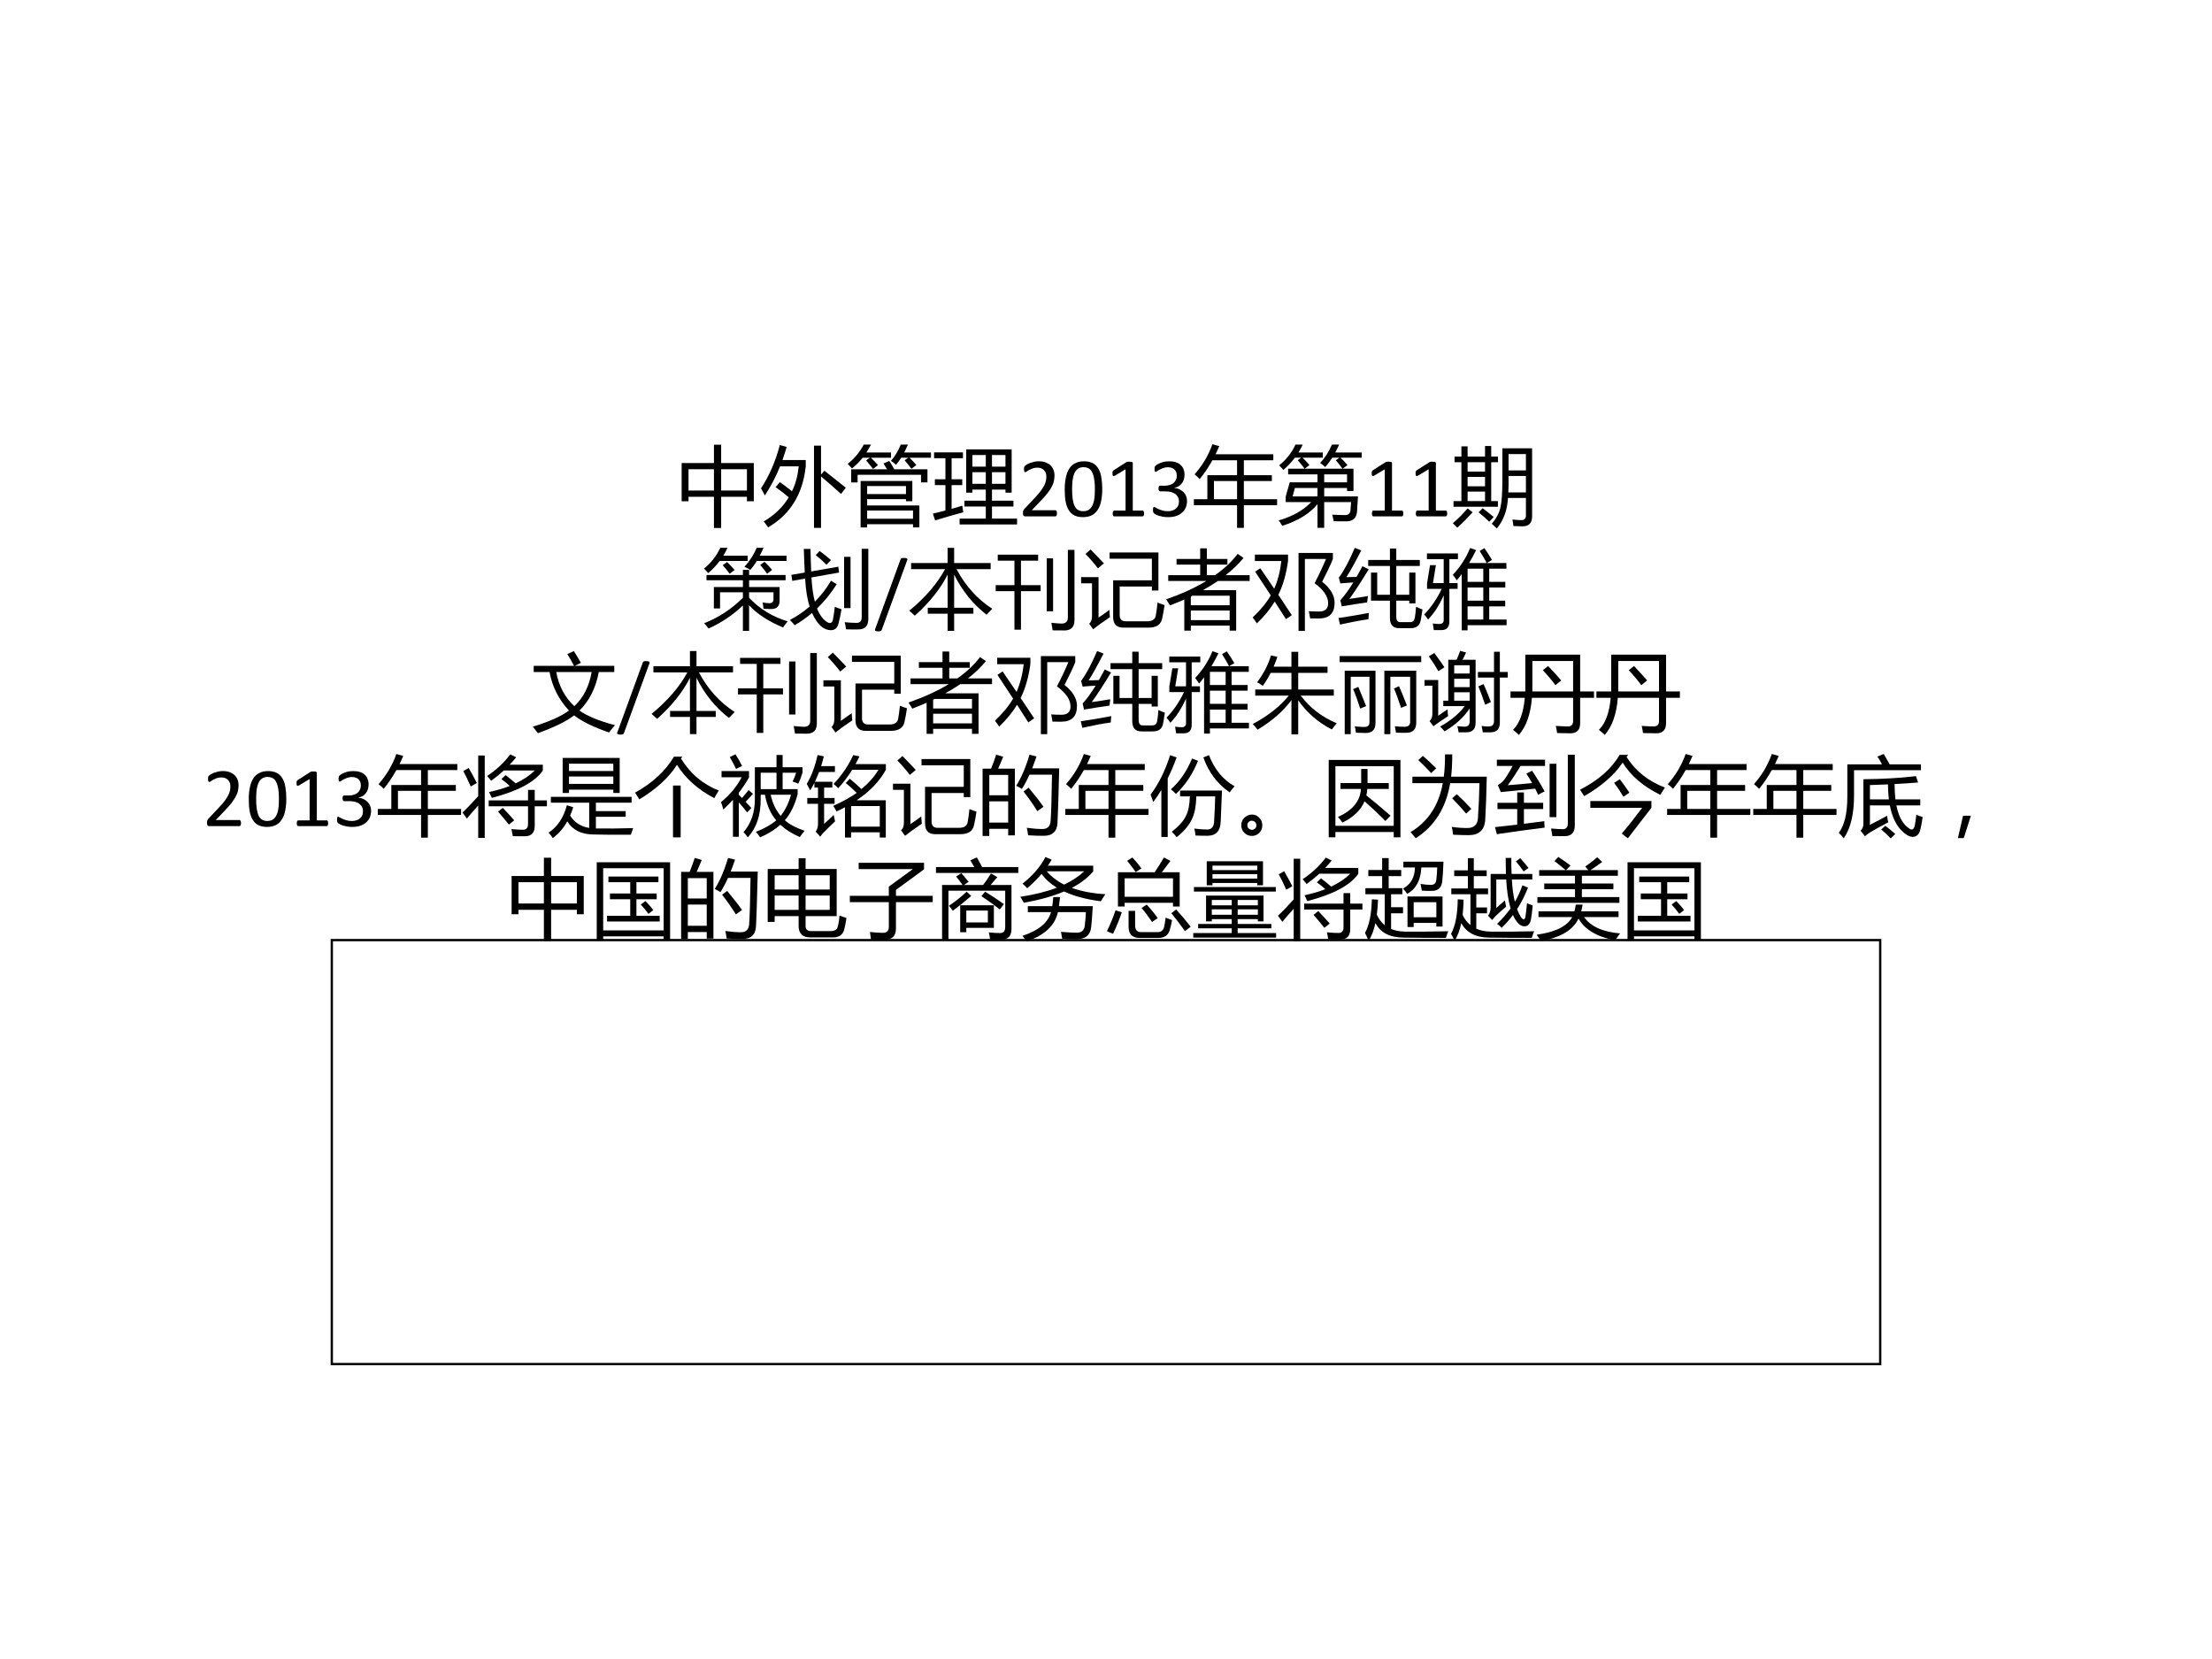<?xml version="1.0" encoding="UTF-8" standalone="no"?>
<!DOCTYPE svg PUBLIC "-//W3C//DTD SVG 1.1//EN" "http://www.w3.org/Graphics/SVG/1.1/DTD/svg11.dtd">
<svg xmlns="http://www.w3.org/2000/svg" xmlns:xlink="http://www.w3.org/1999/xlink" version="1.1" width="720pt" height="540pt" viewBox="0 0 720 540">
<rect x="0" y="0" width="720" height="540" fill="#808080" stroke="none"/>
<g enable-background="new">
<g>
<g id="Layer-1" data-name="Artifact">
<clipPath id="cp0">
<path transform="matrix(1,0,0,-1,0,540)" d="M 0 0 L 720 0 L 720 540 L 0 540 Z " fill-rule="evenodd"/>
</clipPath>
<g clip-path="url(#cp0)">
<path transform="matrix(1,0,0,-1,0,540)" d="M 0 0 L 720 0 L 720 540 L 0 540 Z " fill="#ffffff" fill-rule="evenodd"/>
</g>
</g>
<g id="Layer-1" data-name="Span">
<clipPath id="cp1">
<path transform="matrix(1,0,0,-1,0,540)" d="M 0 0 L 720 0 L 720 540 L 0 540 Z " fill-rule="evenodd"/>
</clipPath>
<g clip-path="url(#cp1)">
<symbol id="font_2_418">
<path d="M 0 .756 L .376 .756 L .376 .969 L .46 .969 L .46 .756 L .84 .756 L .84 .311 L .76 .311 L .76 .363 L .46 .363 L .46 0 L .376 0 L .376 .363 L .08 .363 L .08 .311 L 0 .311 L 0 .756 M .76 .684 L .46 .684 L .46 .436 L .76 .436 L .76 .684 M .08 .436 L .376 .436 L .376 .684 L .08 .684 L .08 .436 Z "/>
</symbol>
<symbol id="font_2_5d9">
<path d="M 0 .46 C .097 .608 .17 .776 .219 .965 L .299 .942 C .283 .89 .267 .839 .25 .79 L .521 .79 L .521 .718 C .487 .394 .341 .157 .083 .006 C .069 .027 .052 .05 .032 .075 C .159 .15 .256 .244 .323 .356 C .278 .395 .227 .434 .17 .474 L .22 .533 C .275 .493 .322 .457 .361 .427 C .402 .511 .428 .607 .439 .716 L .222 .716 C .176 .601 .117 .488 .045 .377 C .032 .404 .017 .431 0 .46 M .617 .957 L .699 .957 L .699 .621 L .738 .665 C .831 .593 .914 .527 .987 .467 L .932 .395 C .863 .458 .785 .526 .699 .599 L .699 0 L .617 0 L .617 .957 Z "/>
</symbol>
<symbol id="font_2_992">
<path d="M .15 .541 L .752 .541 L .752 .306 L .678 .306 L .678 .33 L .226 .33 L .226 .256 L .834 .256 L .834 .001 L .76 .001 L .76 .038 L .226 .038 L .226 0 L .15 0 L .15 .541 M .04 .677 L .458 .677 C .446 .697 .432 .72 .416 .745 L .483 .774 C .505 .743 .524 .711 .542 .677 L .928 .677 L .928 .525 L .853 .525 L .853 .613 L .115 .613 L .115 .524 L .04 .524 L .04 .677 M .76 .197 L .226 .197 L .226 .102 L .76 .102 L .76 .197 M .295 .682 C .27 .714 .243 .747 .214 .781 L .258 .812 L .174 .812 C .136 .765 .095 .723 .049 .687 C .036 .702 .02 .72 0 .741 C .076 .8 .138 .875 .187 .965 L .271 .965 C .254 .933 .236 .902 .217 .873 L .504 .873 L .504 .812 L .27 .812 C .299 .784 .326 .755 .353 .726 L .295 .682 M .678 .482 L .226 .482 L .226 .389 L .678 .389 L .678 .482 M .741 .683 C .72 .713 .693 .746 .662 .782 L .705 .812 L .622 .812 C .603 .782 .583 .754 .562 .729 C .548 .743 .528 .759 .503 .776 C .549 .827 .587 .89 .617 .965 L .701 .965 C .687 .933 .672 .902 .657 .873 L .969 .873 L .969 .812 L .719 .812 C .748 .784 .775 .755 .799 .727 L .741 .683 Z "/>
</symbol>
<symbol id="font_2_8f2">
<path d="M .311 .068 L .616 .068 L .616 .209 L .367 .209 L .367 .277 L .616 .277 L .616 .406 L .46 .406 L .46 .37 L .388 .37 L .388 .874 L .917 .874 L .917 .37 L .845 .37 L .845 .406 L .688 .406 L .688 .277 L .938 .277 L .938 .209 L .688 .209 L .688 .068 L .98 .068 L .98 0 L .311 0 L .311 .068 M 0 .126 C .05 .138 .099 .15 .146 .162 L .146 .458 L .023 .458 L .023 .526 L .146 .526 L .146 .771 L .014 .771 L .014 .839 L .35 .839 L .35 .771 L .218 .771 L .218 .526 L .342 .526 L .342 .458 L .218 .458 L .218 .182 C .261 .194 .302 .206 .343 .218 C .346 .188 .35 .163 .354 .142 C .242 .112 .133 .08 .026 .047 L 0 .126 M .688 .473 L .845 .473 L .845 .608 L .688 .608 L .688 .473 M .46 .473 L .616 .473 L .616 .608 L .46 .608 L .46 .473 M .845 .808 L .688 .808 L .688 .673 L .845 .673 L .845 .808 M .46 .673 L .616 .673 L .616 .808 L .46 .808 L .46 .673 Z "/>
</symbol>
<use xlink:href="#font_2_418" transform="matrix(27.96,0,0,-27.96,221.874,171.852)"/>
<use xlink:href="#font_2_5d9" transform="matrix(27.96,0,0,-27.96,247.704,171.824)"/>
<use xlink:href="#font_2_992" transform="matrix(27.96,0,0,-27.96,275.937,171.688)"/>
<use xlink:href="#font_2_8f2" transform="matrix(27.96,0,0,-27.96,303.651,170.705)"/>
</g>
</g>
<g id="Layer-1" data-name="Span">
<clipPath id="cp3">
<path transform="matrix(1,0,0,-1,0,540)" d="M 0 0 L 720 0 L 720 540 L 0 540 Z " fill-rule="evenodd"/>
</clipPath>
<g clip-path="url(#cp3)">
<symbol id="font_4_3ee">
<path d="M .396 .036 C .396 .03 .395 .025 .394 .021 C .393 .016 .392 .012 .391 .009 C .389 .006 .387 .004 .385 .002 C .382 .001 .38 0 .377 0 L .028 0 C .023 0 .019 0 .016 .001 C .012 .003 .009 .005 .007 .007 C .005 .01 .003 .014 .001 .019 C 0 .023 0 .029 0 .037 C 0 .043 0 .049 0 .054 C .001 .059 .002 .063 .004 .066 C .006 .07 .007 .074 .01 .078 C .012 .082 .016 .086 .02 .09 L .142 .22 C .17 .25 .193 .277 .21 .3 C .227 .324 .24 .346 .25 .365 C .259 .385 .265 .403 .268 .418 C .271 .434 .272 .449 .272 .463 C .272 .477 .27 .491 .266 .503 C .261 .516 .254 .527 .246 .536 C .237 .546 .226 .553 .213 .559 C .2 .564 .185 .567 .168 .567 C .149 .567 .131 .564 .115 .559 C .099 .553 .085 .547 .073 .541 C .062 .534 .052 .528 .043 .522 C .036 .517 .03 .514 .026 .514 C .024 .514 .021 .515 .02 .516 C .018 .517 .016 .52 .015 .522 C .014 .525 .013 .529 .013 .534 C .012 .539 .012 .545 .012 .552 C .012 .557 .012 .561 .012 .564 C .013 .568 .013 .571 .014 .574 C .015 .576 .016 .579 .017 .581 C .018 .583 .021 .586 .025 .589 C .029 .593 .035 .598 .045 .604 C .055 .609 .067 .615 .081 .621 C .096 .626 .112 .631 .129 .635 C .146 .639 .165 .641 .184 .641 C .215 .641 .241 .637 .264 .628 C .287 .619 .306 .608 .321 .593 C .337 .578 .348 .56 .355 .541 C .363 .521 .367 .5 .367 .477 C .367 .457 .365 .437 .361 .417 C .358 .397 .35 .375 .338 .352 C .327 .328 .31 .303 .289 .274 C .267 .246 .238 .213 .202 .176 L .102 .071 L .376 .071 C .379 .071 .382 .07 .384 .069 C .386 .068 .389 .065 .39 .062 C .392 .06 .393 .056 .394 .051 C .395 .047 .396 .042 .396 .036 Z "/>
</symbol>
<symbol id="font_4_3ec">
<path d="M .437 .327 C .437 .278 .433 .234 .425 .194 C .418 .154 .405 .119 .387 .09 C .37 .062 .347 .039 .318 .023 C .289 .008 .254 0 .212 0 C .172 0 .139 .007 .111 .021 C .084 .035 .062 .056 .046 .083 C .029 .111 .017 .145 .01 .185 C .003 .225 0 .272 0 .324 C 0 .372 .004 .416 .012 .456 C .02 .496 .032 .531 .05 .56 C .067 .589 .09 .611 .119 .626 C .148 .642 .183 .65 .225 .65 C .265 .65 .298 .643 .325 .629 C .353 .615 .375 .594 .391 .566 C .408 .539 .419 .505 .426 .465 C .433 .425 .437 .379 .437 .327 M .351 .321 C .351 .352 .35 .381 .348 .406 C .345 .431 .342 .453 .337 .472 C .333 .491 .327 .508 .32 .521 C .313 .535 .305 .547 .295 .556 C .286 .565 .274 .571 .262 .575 C .249 .579 .235 .582 .22 .582 C .192 .582 .17 .575 .152 .562 C .135 .549 .121 .531 .111 .508 C .102 .486 .095 .459 .091 .428 C .088 .398 .086 .365 .086 .33 C .086 .282 .088 .242 .093 .209 C .098 .176 .106 .149 .116 .128 C .127 .108 .14 .092 .157 .083 C .173 .074 .193 .069 .217 .069 C .235 .069 .251 .072 .265 .078 C .279 .083 .291 .092 .3 .103 C .31 .114 .319 .127 .325 .142 C .332 .157 .337 .174 .341 .193 C .345 .211 .347 .231 .349 .253 C .35 .275 .351 .297 .351 .321 Z "/>
</symbol>
<symbol id="font_4_3ed">
<path d="M .368 .033 C .368 .027 .367 .022 .366 .018 C .365 .013 .364 .01 .362 .007 C .361 .005 .359 .003 .356 .001 C .354 0 .352 0 .35 0 L .02 0 C .018 0 .016 0 .014 .001 C .012 .003 .01 .005 .008 .007 C .006 .01 .005 .013 .004 .018 C .003 .022 .002 .027 .002 .033 C .002 .039 .003 .044 .004 .048 C .005 .053 .006 .056 .007 .059 C .009 .062 .011 .064 .013 .065 C .015 .067 .017 .067 .02 .067 L .152 .067 L .152 .548 L .03 .475 C .024 .472 .019 .47 .015 .469 C .011 .469 .008 .469 .006 .471 C .004 .473 .002 .477 .001 .482 C 0 .487 0 .493 0 .5 C 0 .506 0 .511 0 .515 C .001 .519 .002 .522 .003 .524 C .004 .527 .005 .529 .007 .531 C .009 .533 .011 .535 .014 .537 L .16 .63 C .161 .631 .163 .632 .165 .633 C .167 .633 .169 .634 .172 .635 C .175 .635 .178 .636 .182 .636 C .186 .636 .191 .636 .197 .636 C .205 .636 .211 .636 .216 .635 C .222 .635 .226 .634 .229 .632 C .231 .631 .233 .63 .234 .628 C .235 .626 .236 .625 .236 .623 L .236 .067 L .35 .067 C .353 .067 .355 .067 .357 .065 C .36 .064 .361 .062 .363 .059 C .364 .056 .366 .053 .366 .048 C .367 .044 .368 .039 .368 .033 Z "/>
</symbol>
<symbol id="font_4_3ef">
<path d="M .396 .19 C .396 .161 .391 .135 .381 .111 C .371 .088 .356 .068 .337 .052 C .319 .035 .295 .022 .268 .013 C .24 .004 .209 0 .174 0 C .153 0 .133 .002 .114 .005 C .096 .009 .08 .013 .065 .017 C .051 .022 .039 .027 .03 .032 C .02 .037 .014 .041 .012 .043 C .009 .045 .008 .048 .006 .05 C .005 .052 .004 .055 .003 .058 C .002 .061 .001 .065 0 .07 C 0 .075 0 .081 0 .087 C 0 .099 .001 .107 .003 .112 C .006 .116 .009 .119 .013 .119 C .016 .119 .022 .116 .03 .111 C .039 .106 .05 .1 .063 .094 C .077 .088 .093 .082 .111 .077 C .129 .072 .149 .069 .171 .069 C .193 .069 .212 .072 .228 .078 C .244 .083 .258 .091 .269 .101 C .28 .111 .288 .123 .294 .137 C .299 .151 .302 .166 .302 .182 C .302 .2 .299 .216 .292 .23 C .285 .245 .274 .257 .261 .268 C .247 .278 .231 .286 .211 .292 C .191 .297 .169 .3 .144 .3 L .084 .3 C .081 .3 .079 .3 .076 .301 C .074 .303 .072 .305 .07 .307 C .068 .31 .067 .313 .065 .317 C .064 .322 .064 .327 .064 .334 C .064 .34 .064 .345 .065 .349 C .066 .353 .068 .357 .069 .359 C .071 .361 .073 .363 .076 .364 C .078 .366 .081 .366 .083 .366 L .139 .366 C .16 .366 .179 .369 .196 .375 C .214 .38 .228 .388 .24 .398 C .252 .409 .261 .421 .267 .436 C .274 .45 .277 .466 .277 .484 C .277 .497 .275 .51 .271 .521 C .266 .534 .26 .544 .251 .553 C .243 .562 .232 .568 .219 .573 C .206 .578 .191 .581 .173 .581 C .154 .581 .137 .578 .121 .572 C .105 .567 .091 .561 .079 .554 C .067 .548 .056 .542 .048 .536 C .04 .53 .035 .527 .031 .527 C .029 .527 .027 .528 .025 .528 C .023 .529 .022 .531 .021 .533 C .02 .536 .019 .539 .018 .543 C .018 .548 .018 .554 .018 .561 C .018 .566 .018 .57 .018 .574 C .018 .578 .019 .581 .02 .583 C .021 .586 .022 .589 .023 .591 C .025 .594 .027 .596 .03 .599 C .033 .602 .039 .607 .049 .613 C .058 .619 .07 .624 .083 .63 C .097 .636 .113 .641 .131 .645 C .15 .648 .169 .65 .19 .65 C .219 .65 .245 .647 .267 .639 C .289 .632 .308 .621 .322 .607 C .337 .594 .348 .577 .355 .558 C .363 .539 .367 .518 .367 .495 C .367 .475 .364 .457 .359 .439 C .354 .423 .346 .407 .336 .394 C .326 .381 .313 .37 .299 .36 C .284 .351 .267 .345 .248 .341 L .248 .34 C .27 .338 .29 .333 .308 .324 C .326 .315 .341 .305 .354 .292 C .368 .278 .378 .263 .385 .246 C .392 .228 .396 .21 .396 .19 Z "/>
</symbol>
<use xlink:href="#font_4_3ee" transform="matrix(27.96,0,0,-27.96,332.976,168.07)"/>
<use xlink:href="#font_4_3ec" transform="matrix(27.96,0,0,-27.96,346.563,168.329)"/>
<use xlink:href="#font_4_3ed" transform="matrix(27.96,0,0,-27.96,362.116,168.07)"/>
<use xlink:href="#font_4_3ef" transform="matrix(27.96,0,0,-27.96,375.306,168.329)"/>
</g>
</g>
<g id="Layer-1" data-name="Span">
<clipPath id="cp5">
<path transform="matrix(1,0,0,-1,0,540)" d="M 0 0 L 720 0 L 720 540 L 0 540 Z " fill-rule="evenodd"/>
</clipPath>
<g clip-path="url(#cp5)">
<symbol id="font_2_676">
<path d="M 0 .334 L .157 .334 L .157 .613 L .503 .613 L .503 .787 L .216 .787 C .172 .708 .123 .635 .068 .568 C .051 .587 .031 .605 .008 .623 C .1 .727 .17 .844 .216 .974 L .296 .951 C .282 .919 .268 .888 .253 .857 L .925 .857 L .925 .787 L .582 .787 L .582 .613 L .908 .613 L .908 .545 L .582 .545 L .582 .334 L .969 .334 L .969 .264 L .582 .264 L .582 0 L .503 0 L .503 .264 L 0 .264 L 0 .334 M .234 .334 L .503 .334 L .503 .545 L .234 .545 L .234 .334 Z "/>
</symbol>
<symbol id="font_2_986">
<path d="M .619 .969 L .703 .969 C .689 .937 .674 .906 .658 .877 L .966 .877 L .966 .816 L .72 .816 C .748 .789 .775 .76 .8 .73 L .744 .688 L .87 .688 L .87 .428 L .795 .428 L .795 .463 L .529 .463 L .529 .365 L .922 .365 C .919 .307 .916 .251 .912 .198 C .908 .116 .866 .075 .787 .075 C .747 .075 .698 .076 .64 .076 C .635 .1 .63 .126 .623 .153 C .687 .15 .737 .148 .772 .148 C .811 .148 .832 .168 .835 .206 C .838 .237 .84 .268 .842 .299 L .529 .299 L .529 0 L .451 0 L .451 .275 C .36 .165 .224 .081 .041 .023 C .029 .042 .016 .063 0 .086 C .159 .132 .285 .203 .378 .299 L .081 .299 L .081 .365 L .128 .529 L .451 .529 L .451 .622 L .109 .622 L .109 .688 L .301 .688 C .274 .724 .247 .757 .221 .787 L .26 .816 L .188 .816 C .149 .765 .104 .717 .054 .674 C .041 .689 .024 .707 .005 .727 C .088 .794 .151 .874 .195 .969 L .279 .969 C .264 .937 .248 .906 .229 .877 L .513 .877 L .513 .816 L .278 .816 C .304 .79 .331 .762 .357 .731 L .303 .688 L .742 .688 C .716 .724 .69 .757 .664 .786 L .706 .816 L .623 .816 C .597 .776 .57 .74 .541 .707 C .527 .721 .507 .737 .481 .755 C .536 .811 .582 .882 .619 .969 M .161 .365 L .451 .365 L .451 .463 L .188 .463 L .161 .365 M .795 .622 L .529 .622 L .529 .529 L .795 .529 L .795 .622 Z "/>
</symbol>
<use xlink:href="#font_2_676" transform="matrix(27.96,0,0,-27.96,388.599,171.824)"/>
<use xlink:href="#font_2_986" transform="matrix(27.96,0,0,-27.96,416.231,171.797)"/>
</g>
</g>
<g id="Layer-1" data-name="Span">
<clipPath id="cp6">
<path transform="matrix(1,0,0,-1,0,540)" d="M 0 0 L 720 0 L 720 540 L 0 540 Z " fill-rule="evenodd"/>
</clipPath>
<g clip-path="url(#cp6)">
<use xlink:href="#font_4_3ed" transform="matrix(27.96,0,0,-27.96,446.495,168.07)"/>
<use xlink:href="#font_4_3ed" transform="matrix(27.96,0,0,-27.96,460.775,168.07)"/>
</g>
</g>
<g id="Layer-1" data-name="Span">
<clipPath id="cp7">
<path transform="matrix(1,0,0,-1,0,540)" d="M 0 0 L 720 0 L 720 540 L 0 540 Z " fill-rule="evenodd"/>
</clipPath>
<g clip-path="url(#cp7)">
<symbol id="font_2_7ca">
<path d="M .577 .933 L .923 .933 L .923 .141 C .923 .064 .886 .025 .813 .025 C .777 .025 .741 .026 .706 .028 C .703 .05 .7 .075 .694 .104 C .742 .099 .776 .097 .797 .097 C .833 .097 .851 .115 .851 .15 L .851 .355 L .642 .355 C .634 .213 .591 .094 .512 0 C .494 .018 .475 .036 .453 .055 C .506 .115 .539 .178 .554 .243 C .569 .306 .577 .414 .577 .569 L .577 .933 M .008 .319 L .1 .319 L .1 .771 L .02 .771 L .02 .837 L .1 .837 L .1 .956 L .172 .956 L .172 .837 L .375 .837 L .375 .96 L .447 .96 L .447 .837 L .526 .837 L .526 .771 L .447 .771 L .447 .319 L .525 .319 L .525 .253 L .008 .253 L .008 .319 M .646 .42 L .851 .42 L .851 .611 L .649 .611 C .65 .527 .649 .464 .646 .42 M .851 .866 L .649 .866 L .649 .676 L .851 .676 L .851 .866 M .172 .319 L .375 .319 L .375 .429 L .172 .429 L .172 .319 M .172 .491 L .375 .491 L .375 .6 L .172 .6 L .172 .491 M .172 .662 L .375 .662 L .375 .771 L .172 .771 L .172 .662 M .172 .234 L .231 .188 C .166 .117 .106 .057 .052 .009 C .038 .024 .021 .042 0 .061 C .062 .113 .119 .171 .172 .234 M .3 .188 L .347 .236 C .392 .202 .435 .168 .476 .134 L .424 .078 C .387 .115 .346 .151 .3 .188 Z "/>
</symbol>
<use xlink:href="#font_2_7ca" transform="matrix(27.96,0,0,-27.96,472.888,172.016)"/>
</g>
</g>
<g id="Layer-1" data-name="Span">
<clipPath id="cp8">
<path transform="matrix(1,0,0,-1,0,540)" d="M 0 0 L 720 0 L 720 540 L 0 540 Z " fill-rule="evenodd"/>
</clipPath>
<g clip-path="url(#cp8)">
<symbol id="font_2_98c">
<path d="M .974 .111 C .951 .083 .934 .059 .921 .039 C .745 .113 .614 .2 .525 .298 L .525 0 L .453 0 L .453 .296 C .34 .187 .207 .097 .053 .027 C .036 .05 .019 .071 .002 .089 C .171 .155 .321 .254 .453 .385 L .453 .449 L .187 .449 L .187 .261 L .115 .261 L .115 .51 L .453 .51 L .453 .589 L .029 .589 L .029 .65 L .453 .65 L .453 .71 L .525 .71 L .525 .65 L .95 .65 L .95 .589 L .525 .589 L .525 .51 L .88 .51 L .88 .351 C .88 .286 .847 .254 .78 .254 C .754 .254 .725 .255 .693 .257 C .691 .282 .687 .307 .682 .33 C .715 .325 .742 .322 .762 .322 C .793 .322 .809 .338 .809 .368 L .809 .449 L .525 .449 L .525 .385 C .648 .255 .798 .163 .974 .111 M .19 .967 L .274 .967 C .259 .935 .243 .904 .225 .875 L .508 .875 L .508 .814 L .183 .814 C .144 .763 .1 .715 .049 .672 C .036 .688 .02 .705 0 .725 C .081 .79 .145 .871 .19 .967 M .614 .967 L .693 .967 C .679 .934 .664 .903 .649 .875 L .961 .875 L .961 .814 L .615 .814 C .591 .774 .565 .739 .539 .709 C .525 .719 .502 .732 .471 .746 C .531 .811 .578 .884 .614 .967 M .735 .665 C .721 .687 .694 .721 .654 .768 L .705 .804 C .74 .771 .769 .74 .793 .709 L .735 .665 M .299 .665 C .274 .698 .247 .731 .218 .765 L .269 .801 C .3 .771 .329 .74 .356 .709 L .299 .665 Z "/>
</symbol>
<symbol id="font_2_4e6">
<path d="M 0 .119 C .084 .163 .161 .215 .23 .276 C .204 .351 .186 .459 .177 .601 L .028 .574 L .017 .644 L .173 .671 C .169 .753 .165 .845 .162 .946 L .24 .946 C .242 .85 .244 .762 .248 .684 L .564 .739 L .573 .671 L .251 .614 C .258 .493 .272 .399 .291 .332 C .362 .403 .425 .485 .479 .576 L .545 .535 C .477 .428 .401 .334 .316 .253 C .347 .176 .386 .123 .434 .094 C .469 .073 .491 .082 .501 .122 C .509 .167 .517 .217 .523 .272 C .555 .259 .58 .25 .601 .244 C .588 .171 .577 .115 .566 .078 C .553 .026 .524 0 .478 0 C .441 0 .406 .013 .372 .038 C .326 .076 .289 .131 .258 .201 C .195 .147 .128 .099 .056 .058 C .042 .075 .023 .095 0 .119 M .836 .947 L .913 .947 L .913 .132 C .913 .05 .875 .009 .8 .009 C .765 .008 .716 .008 .653 .01 C .65 .04 .645 .067 .638 .093 C .686 .088 .731 .086 .774 .085 C .815 .084 .836 .106 .836 .15 L .836 .947 M .706 .257 L .631 .257 L .631 .854 L .706 .854 L .706 .257 M .301 .874 L .346 .922 C .391 .889 .435 .854 .478 .817 L .426 .762 C .391 .798 .349 .835 .301 .874 Z "/>
</symbol>
<use xlink:href="#font_2_98c" transform="matrix(27.96,0,0,-27.96,229.148,205.343)"/>
<use xlink:href="#font_2_4e6" transform="matrix(27.96,0,0,-27.96,257.108,205.124)"/>
</g>
</g>
<g id="Layer-1" data-name="Span">
<clipPath id="cp9">
<path transform="matrix(1,0,0,-1,0,540)" d="M 0 0 L 720 0 L 720 540 L 0 540 Z " fill-rule="evenodd"/>
</clipPath>
<g clip-path="url(#cp9)">
<symbol id="font_4_36c">
<path d="M .081 .02 C .08 .015 .078 .012 .076 .01 C .074 .007 .071 .005 .068 .004 C .065 .003 .061 .002 .056 .001 C .051 0 .046 0 .039 0 C .031 0 .024 .001 .018 .002 C .013 .003 .009 .005 .006 .007 C .003 .009 .001 .011 .001 .015 C 0 .018 .001 .021 .003 .025 L .298 .835 C .299 .84 .301 .843 .303 .845 C .305 .848 .308 .85 .311 .851 C .314 .853 .318 .854 .323 .854 C .328 .855 .334 .855 .34 .855 C .349 .855 .355 .854 .361 .853 C .366 .852 .37 .851 .373 .849 C .376 .847 .377 .844 .378 .841 C .379 .838 .378 .834 .377 .83 L .081 .02 Z "/>
</symbol>
<use xlink:href="#font_4_36c" transform="matrix(27.96,0,0,-27.96,284.763,205.506)"/>
</g>
</g>
<g id="Layer-1" data-name="Span">
<clipPath id="cp10">
<path transform="matrix(1,0,0,-1,0,540)" d="M 0 0 L 720 0 L 720 540 L 0 540 Z " fill-rule="evenodd"/>
</clipPath>
<g clip-path="url(#cp10)">
<symbol id="font_2_7ce">
<path d="M .966 .257 C .949 .24 .927 .217 .899 .188 C .742 .31 .616 .465 .522 .655 L .522 .269 L .746 .269 L .746 .2 L .522 .2 L .522 0 L .446 0 L .446 .2 L .215 .2 L .215 .269 L .446 .269 L .446 .655 C .363 .49 .236 .33 .064 .177 C .039 .201 .018 .22 0 .235 C .185 .387 .324 .548 .416 .718 L .021 .718 L .021 .79 L .446 .79 L .446 .966 L .522 .966 L .522 .79 L .947 .79 L .947 .718 L .55 .718 C .654 .523 .792 .369 .966 .257 Z "/>
</symbol>
<symbol id="font_2_28da">
<path d="M 0 .527 L .218 .527 L .218 .812 L .024 .812 L .024 .882 L .494 .882 L .494 .812 L .294 .812 L .294 .527 L .523 .527 L .523 .457 L .294 .457 L .294 .009 L .218 .009 L .218 .457 L 0 .457 L 0 .527 M .84 .938 L .917 .938 L .917 .121 C .917 .042 .88 .002 .805 0 C .758 0 .711 0 .663 .001 C .659 .028 .654 .057 .648 .089 C .698 .084 .736 .081 .764 .08 C .814 .079 .84 .103 .84 .151 L .84 .938 M .594 .84 L .668 .84 L .668 .223 L .594 .223 L .594 .84 Z "/>
</symbol>
<symbol id="font_2_a93">
<path d="M .449 .498 L .449 .166 C .449 .117 .473 .093 .52 .093 L .769 .093 C .828 .093 .861 .115 .869 .158 C .876 .193 .883 .244 .89 .311 C .918 .299 .945 .29 .972 .282 C .963 .222 .954 .169 .943 .124 C .929 .054 .876 .019 .785 .019 L .492 .019 C .413 .019 .373 .06 .373 .144 L .373 .57 L .824 .57 L .824 .821 L .332 .821 L .332 .894 L .9 .894 L .9 .451 L .824 .451 L .824 .498 L .449 .498 M .329 .225 C .331 .191 .333 .163 .336 .141 C .251 .084 .186 .037 .14 0 L .094 .065 C .116 .082 .127 .112 .127 .153 L .127 .535 L 0 .535 L 0 .607 L .203 .607 L .203 .136 C .242 .162 .284 .192 .329 .225 M .11 .929 C .181 .856 .233 .802 .265 .767 L .196 .709 C .155 .763 .107 .819 .051 .877 L .11 .929 Z "/>
</symbol>
<symbol id="font_2_9f1">
<path d="M .024 .645 L .396 .645 L .396 .768 L .121 .768 L .121 .834 L .396 .834 L .396 .958 L .474 .958 L .474 .834 L .713 .834 L .713 .768 L .474 .768 L .474 .645 L .569 .645 C .676 .72 .764 .803 .832 .893 L .901 .846 C .842 .775 .773 .708 .692 .645 L .972 .645 L .972 .578 L .602 .578 C .548 .541 .49 .505 .428 .471 L .815 .471 L .815 0 L .739 0 L .739 .058 L .287 .058 L .287 0 L .211 0 L .211 .362 C .158 .339 .102 .315 .044 .293 C .033 .313 .018 .337 0 .364 C .18 .427 .336 .498 .468 .578 L .024 .578 L .024 .645 M .287 .122 L .739 .122 L .739 .234 L .287 .234 L .287 .122 M .287 .397 L .287 .295 L .739 .295 L .739 .406 L .305 .406 C .299 .403 .293 .4 .287 .397 Z "/>
</symbol>
<symbol id="font_2_610d">
<path d="M .954 .329 C .954 .206 .893 .145 .77 .145 C .734 .145 .7 .145 .669 .146 C .666 .17 .661 .198 .654 .23 C .691 .227 .731 .226 .774 .226 C .844 .226 .879 .258 .879 .323 C .879 .401 .826 .479 .721 .556 C .771 .651 .815 .745 .854 .838 L .608 .838 L .608 0 L .534 0 L .534 .908 L .934 .908 L .934 .838 C .91 .775 .868 .687 .809 .573 C .906 .496 .954 .415 .954 .329 M .089 .73 C .145 .648 .199 .568 .251 .492 C .293 .587 .321 .695 .334 .814 L .026 .814 L .026 .889 L .412 .889 L .412 .814 C .391 .663 .354 .532 .299 .42 C .354 .337 .407 .258 .456 .184 L .388 .137 C .344 .206 .3 .274 .257 .342 C .205 .256 .136 .171 .049 .088 C .036 .108 .02 .131 0 .157 C .09 .242 .161 .327 .211 .414 C .15 .507 .09 .599 .029 .69 L .089 .73 Z "/>
</symbol>
<symbol id="font_2_9b7">
<path d="M .346 .794 L .599 .794 L .599 .927 L .673 .927 L .673 .794 L .947 .794 L .947 .724 L .673 .724 L .673 .389 L .824 .389 L .824 .647 L .896 .647 L .896 .289 L .824 .289 L .824 .32 L .673 .32 L .673 .135 C .673 .092 .688 .07 .72 .07 L .833 .07 C .864 .07 .882 .087 .889 .121 C .895 .154 .899 .196 .903 .249 C .929 .236 .954 .226 .978 .218 C .97 .166 .964 .124 .958 .094 C .947 .031 .908 0 .84 0 L .705 0 C .634 0 .599 .04 .599 .121 L .599 .32 L .379 .32 L .379 .647 L .451 .647 L .451 .389 L .599 .389 L .599 .724 L .346 .724 L .346 .794 M .128 .341 C .215 .353 .286 .364 .343 .374 C .339 .349 .336 .324 .334 .3 C .234 .286 .136 .271 .038 .254 L .022 .326 C .066 .372 .116 .44 .173 .532 C .125 .53 .075 .526 .022 .521 L .004 .588 C .064 .668 .126 .784 .19 .935 L .265 .905 C .194 .767 .137 .663 .092 .594 C .132 .594 .172 .595 .211 .597 C .232 .634 .255 .676 .279 .721 L .352 .685 C .266 .543 .191 .429 .128 .341 M 0 .118 C .111 .134 .23 .154 .355 .178 C .352 .154 .35 .13 .349 .104 C .25 .09 .14 .069 .018 .042 L 0 .118 Z "/>
</symbol>
<symbol id="font_2_ba3">
<path d="M .333 .646 C .422 .741 .489 .846 .535 .959 L .604 .934 C .578 .881 .551 .831 .523 .784 L .727 .784 C .706 .827 .678 .873 .646 .924 L .701 .957 C .733 .911 .762 .865 .789 .82 L .729 .784 L .957 .784 L .957 .718 L .757 .718 L .757 .565 L .944 .565 L .944 .499 L .757 .499 L .757 .346 L .943 .346 L .943 .279 L .757 .279 L .757 .126 L .959 .126 L .959 .06 L .505 .06 L .505 0 L .437 0 L .437 .655 C .418 .63 .399 .605 .379 .582 C .362 .609 .347 .631 .333 .646 M 0 .185 C .081 .268 .149 .368 .204 .483 L .033 .483 L .033 .548 L .068 .759 L .136 .759 L .102 .55 L .227 .55 L .227 .829 L .032 .829 L .032 .896 L .393 .896 L .393 .829 L .293 .829 L .293 .55 L .389 .55 L .389 .483 L .293 .483 L .293 .104 C .293 .037 .262 .003 .201 .003 L .112 .003 C .109 .027 .105 .053 .1 .08 C .132 .076 .157 .074 .177 .074 C .21 .074 .227 .09 .227 .12 L .227 .408 C .177 .295 .117 .201 .045 .126 C .032 .147 .017 .167 0 .185 M .505 .126 L .688 .126 L .688 .279 L .505 .279 L .505 .126 M .505 .346 L .688 .346 L .688 .499 L .505 .499 L .505 .346 M .505 .565 L .688 .565 L .688 .718 L .505 .718 L .505 .565 Z "/>
</symbol>
<use xlink:href="#font_2_7ce" transform="matrix(27.96,0,0,-27.96,295.977,205.343)"/>
<use xlink:href="#font_2_28da" transform="matrix(27.96,0,0,-27.96,324.101,205.206)"/>
<use xlink:href="#font_2_a93" transform="matrix(27.96,0,0,-27.96,351.897,204.824)"/>
<use xlink:href="#font_2_9f1" transform="matrix(27.96,0,0,-27.96,379.584,205.261)"/>
<use xlink:href="#font_2_610d" transform="matrix(27.96,0,0,-27.96,407.735,205.37)"/>
<use xlink:href="#font_2_9b7" transform="matrix(27.96,0,0,-27.96,435.668,204.469)"/>
<use xlink:href="#font_2_ba3" transform="matrix(27.96,0,0,-27.96,463.573,205.179)"/>
</g>
</g>
<g id="Layer-1" data-name="Span">
<clipPath id="cp11">
<path transform="matrix(1,0,0,-1,0,540)" d="M 0 0 L 720 0 L 720 540 L 0 540 Z " fill-rule="evenodd"/>
</clipPath>
<g clip-path="url(#cp11)">
<symbol id="font_2_786">
<path d="M .01 .783 L .479 .783 C .446 .846 .42 .891 .401 .92 L .477 .955 C .495 .927 .522 .882 .559 .818 L .488 .783 L .947 .783 L .947 .711 L .767 .711 C .732 .525 .657 .376 .542 .263 C .629 .2 .767 .143 .955 .093 C .925 .059 .902 .031 .887 .008 C .703 .071 .568 .138 .48 .207 C .392 .139 .252 .07 .059 0 C .042 .023 .022 .048 0 .076 C .186 .132 .326 .194 .42 .263 C .302 .39 .226 .539 .194 .711 L .01 .711 L .01 .783 M .684 .711 L .272 .711 C .301 .551 .371 .418 .482 .314 C .588 .412 .655 .545 .684 .711 Z "/>
</symbol>
<use xlink:href="#font_2_786" transform="matrix(27.984,0,0,-27.984,173.444,238.645)"/>
</g>
</g>
<g id="Layer-1" data-name="Span">
<clipPath id="cp12">
<path transform="matrix(1,0,0,-1,0,540)" d="M 0 0 L 720 0 L 720 540 L 0 540 Z " fill-rule="evenodd"/>
</clipPath>
<g clip-path="url(#cp12)">
<use xlink:href="#font_4_36c" transform="matrix(27.984,0,0,-27.984,200.853,239.11)"/>
</g>
</g>
<g id="Layer-1" data-name="Span">
<clipPath id="cp13">
<path transform="matrix(1,0,0,-1,0,540)" d="M 0 0 L 720 0 L 720 540 L 0 540 Z " fill-rule="evenodd"/>
</clipPath>
<g clip-path="url(#cp13)">
<symbol id="font_2_3b15">
<path d="M .45 .96 L .529 .96 L .529 .787 L .87 .787 L .87 .715 L .529 .715 L .529 .522 L .943 .522 L .943 .45 L .559 .45 C .663 .31 .802 .203 .978 .128 C .957 .106 .938 .083 .92 .057 C .762 .137 .632 .25 .529 .396 L .529 0 L .45 0 L .45 .398 C .356 .27 .224 .155 .056 .054 C .038 .078 .02 .101 0 .12 C .178 .215 .318 .325 .419 .45 L .029 .45 L .029 .522 L .45 .522 L .45 .715 L .209 .715 C .181 .66 .15 .61 .117 .564 C .097 .579 .075 .593 .051 .606 C .128 .709 .182 .813 .212 .918 L .287 .901 C .273 .862 .259 .824 .243 .787 L .45 .787 L .45 .96 Z "/>
</symbol>
<symbol id="font_2_25d2">
<path d="M .129 0 L .059 0 L .059 .738 L .417 .738 L .417 .132 C .417 .053 .379 .014 .303 .014 C .27 .014 .232 .015 .189 .017 C .186 .045 .182 .07 .176 .091 C .219 .086 .256 .084 .286 .084 C .326 .084 .347 .102 .347 .139 L .347 .668 L .129 .668 L .129 0 M .59 .668 L .59 0 L .52 0 L .52 .738 L .891 .738 L .891 .135 C .891 .055 .852 .016 .773 .016 C .729 .016 .69 .016 .655 .018 C .652 .042 .647 .066 .642 .092 C .683 .088 .721 .086 .755 .086 C .799 .086 .82 .105 .82 .143 L .82 .668 L .59 .668 M 0 .909 L .949 .909 L .949 .838 L 0 .838 L 0 .909 M .157 .524 L .217 .55 C .248 .477 .278 .402 .308 .326 L .239 .298 C .211 .386 .184 .461 .157 .524 M .632 .532 L .691 .558 C .723 .485 .753 .41 .782 .334 L .714 .306 C .686 .394 .659 .469 .632 .532 Z "/>
</symbol>
<symbol id="font_2_ab6">
<path d="M .181 .067 C .304 .135 .4 .215 .468 .305 L .218 .305 L .218 .368 L .276 .368 L .276 .844 L .373 .844 C .387 .876 .401 .911 .414 .948 L .483 .929 C .469 .898 .456 .869 .442 .844 L .594 .844 L .594 .111 C .594 .038 .558 .001 .486 0 C .463 0 .433 0 .396 0 C .393 .025 .388 .049 .382 .072 C .414 .068 .443 .066 .467 .066 C .506 .066 .525 .087 .525 .127 L .525 .278 C .459 .177 .361 .088 .233 .011 C .215 .034 .198 .052 .181 .067 M .621 .702 L .808 .702 L .808 .937 L .876 .937 L .876 .702 L .968 .702 L .968 .637 L .876 .637 L .876 .111 C .876 .038 .839 .001 .766 0 C .744 0 .715 0 .678 0 C .674 .025 .669 .05 .663 .074 C .693 .07 .72 .068 .743 .068 C .786 .068 .808 .089 .808 .129 L .808 .637 L .621 .637 L .621 .702 M .268 .268 C .268 .24 .271 .214 .274 .188 C .205 .144 .148 .105 .104 .07 L .059 .129 C .08 .15 .091 .178 .091 .213 L .091 .543 L 0 .543 L 0 .609 L .159 .609 L .159 .193 C .195 .217 .231 .242 .268 .268 M .345 .368 L .525 .368 L .525 .466 L .345 .466 L .345 .368 M .345 .526 L .525 .526 L .525 .623 L .345 .623 L .345 .526 M .525 .78 L .345 .78 L .345 .684 L .525 .684 L .525 .78 M .113 .923 C .169 .849 .208 .794 .231 .757 L .161 .711 C .132 .763 .095 .821 .05 .884 L .113 .923 M .687 .561 C .715 .499 .743 .43 .772 .352 L .705 .321 C .679 .399 .653 .471 .626 .535 L .687 .561 Z "/>
</symbol>
<symbol id="font_2_41d">
<path d="M 0 .506 L .172 .506 L .172 .934 L .81 .934 L .81 .506 L .971 .506 L .971 .432 L .81 .432 L .81 .137 C .81 .058 .772 .019 .696 .019 C .654 .019 .603 .02 .542 .022 C .539 .045 .534 .072 .527 .105 C .584 .101 .631 .099 .669 .099 C .708 .099 .728 .12 .728 .162 L .728 .432 L .249 .432 C .234 .242 .183 .098 .097 0 C .077 .02 .055 .039 .029 .059 C .105 .134 .151 .258 .166 .432 L 0 .432 L 0 .506 M .254 .86 L .254 .506 L .728 .506 L .728 .86 L .254 .86 M .376 .753 L .437 .802 C .485 .752 .536 .696 .59 .634 L .522 .579 C .482 .634 .433 .692 .376 .753 Z "/>
</symbol>
<use xlink:href="#font_2_7ce" transform="matrix(27.984,0,0,-27.984,212.097,238.946)"/>
<use xlink:href="#font_2_28da" transform="matrix(27.984,0,0,-27.984,240.221,238.809)"/>
<use xlink:href="#font_2_a93" transform="matrix(27.984,0,0,-27.984,268.017,238.426)"/>
<use xlink:href="#font_2_9f1" transform="matrix(27.984,0,0,-27.984,295.704,238.864)"/>
<use xlink:href="#font_2_610d" transform="matrix(27.984,0,0,-27.984,323.855,238.973)"/>
<use xlink:href="#font_2_9b7" transform="matrix(27.984,0,0,-27.984,351.788,238.071)"/>
<use xlink:href="#font_2_ba3" transform="matrix(27.984,0,0,-27.984,379.693,238.782)"/>
<use xlink:href="#font_2_3b15" transform="matrix(27.984,0,0,-27.984,407.763,239.028)"/>
<use xlink:href="#font_2_25d2" transform="matrix(27.984,0,0,-27.984,436.05,238.973)"/>
<use xlink:href="#font_2_ab6" transform="matrix(27.984,0,0,-27.984,463.683,238.372)"/>
<use xlink:href="#font_2_41d" transform="matrix(27.984,0,0,-27.984,491.67,239.219)"/>
<use xlink:href="#font_2_41d" transform="matrix(27.984,0,0,-27.984,519.63,239.219)"/>
</g>
</g>
<g id="Layer-1" data-name="Span">
<clipPath id="cp14">
<path transform="matrix(1,0,0,-1,0,540)" d="M 0 0 L 720 0 L 720 540 L 0 540 Z " fill-rule="evenodd"/>
</clipPath>
<g clip-path="url(#cp14)">
<use xlink:href="#font_4_3ee" transform="matrix(27.96,0,0,-27.96,67.388,268.9)"/>
<use xlink:href="#font_4_3ec" transform="matrix(27.96,0,0,-27.96,80.975,269.159)"/>
<use xlink:href="#font_4_3ed" transform="matrix(27.96,0,0,-27.96,96.528,268.9)"/>
<use xlink:href="#font_4_3ef" transform="matrix(27.96,0,0,-27.96,109.718,269.159)"/>
</g>
</g>
<g id="Layer-1" data-name="Span">
<clipPath id="cp15">
<path transform="matrix(1,0,0,-1,0,540)" d="M 0 0 L 720 0 L 720 540 L 0 540 Z " fill-rule="evenodd"/>
</clipPath>
<g clip-path="url(#cp15)">
<symbol id="font_2_631">
<path d="M .287 .721 C .395 .792 .484 .876 .557 .973 L .625 .938 C .6 .908 .575 .879 .549 .852 L .935 .852 L .935 .784 C .843 .651 .646 .545 .342 .466 C .332 .487 .321 .51 .309 .534 C .398 .553 .479 .577 .551 .605 C .525 .629 .493 .655 .453 .685 L .502 .731 C .549 .694 .589 .662 .619 .635 C .709 .677 .783 .727 .842 .785 L .481 .785 C .438 .745 .389 .705 .334 .665 C .32 .683 .305 .701 .287 .721 M .305 .437 L .763 .437 L .763 .559 L .841 .559 L .841 .437 L .983 .437 L .983 .368 L .841 .368 L .841 .141 C .841 .059 .802 .019 .724 .019 C .692 .019 .646 .019 .586 .02 C .582 .044 .577 .071 .57 .103 C .624 .097 .668 .095 .702 .095 C .743 .095 .763 .117 .763 .161 L .763 .368 L .305 .368 L .305 .437 M .183 .959 L .259 .959 L .259 0 L .183 0 L .183 .377 C .139 .329 .095 .278 .051 .225 L 0 .296 C .055 .347 .116 .411 .183 .486 L .183 .959 M .009 .778 L .072 .814 C .1 .768 .131 .709 .167 .639 L .096 .599 C .061 .678 .032 .738 .009 .778 M .414 .306 L .469 .35 C .518 .299 .562 .251 .602 .205 L .54 .155 C .498 .208 .456 .258 .414 .306 Z "/>
</symbol>
<symbol id="font_2_7a9">
<path d="M .163 .933 L .827 .933 L .827 .525 L .753 .525 L .753 .564 L .237 .564 L .237 .525 L .163 .525 L .163 .933 M .212 .382 L .286 .359 C .276 .325 .264 .293 .25 .262 C .3 .182 .374 .134 .472 .118 L .472 .412 L .026 .412 L .026 .48 L .966 .48 L .966 .412 L .55 .412 L .55 .314 L .897 .314 L .897 .248 L .55 .248 L .55 .112 C .675 .11 .82 .111 .984 .116 C .974 .088 .965 .062 .957 .039 C .766 .038 .618 .039 .516 .042 C .378 .044 .278 .095 .217 .195 C .173 .115 .116 .05 .048 0 C .035 .02 .019 .041 0 .063 C .105 .134 .175 .24 .212 .382 M .237 .631 L .753 .631 L .753 .717 L .237 .717 L .237 .631 M .753 .866 L .237 .866 L .237 .781 L .753 .781 L .753 .866 Z "/>
</symbol>
<symbol id="font_2_417">
<path d="M .442 .604 L .531 .604 L .531 0 L .442 0 L .442 .604 M .55 .94 L .535 .918 C .641 .744 .787 .62 .975 .545 C .954 .513 .937 .484 .923 .457 C .731 .557 .587 .687 .488 .845 C .392 .694 .246 .561 .05 .443 C .035 .467 .019 .493 0 .521 C .203 .633 .354 .773 .453 .94 L .55 .94 Z "/>
</symbol>
<symbol id="font_2_a74">
<path d="M .394 .816 L .646 .816 L .646 .959 L .717 .959 L .717 .816 L .949 .816 L .949 .755 C .936 .71 .92 .666 .899 .624 C .88 .633 .858 .642 .833 .649 C .85 .683 .864 .717 .874 .752 L .717 .752 L .717 .561 L .892 .561 L .892 .502 C .86 .379 .811 .277 .743 .198 C .797 .15 .874 .11 .973 .076 C .953 .053 .935 .028 .917 .003 C .823 .044 .748 .092 .691 .146 C .626 .088 .547 .039 .455 0 C .441 .022 .424 .044 .406 .064 C .505 .102 .584 .147 .643 .198 C .578 .272 .534 .371 .511 .496 L .462 .496 L .462 .444 C .462 .256 .412 .107 .312 0 C .295 .023 .279 .043 .262 .061 C .35 .161 .394 .289 .394 .444 L .394 .816 M .006 .699 L .006 .771 L .326 .771 L .326 .697 C .291 .636 .252 .576 .207 .519 L .207 .496 C .22 .483 .232 .47 .244 .458 C .275 .493 .3 .523 .32 .55 L .372 .507 C .349 .479 .321 .449 .286 .414 C .312 .387 .334 .363 .353 .341 L .304 .29 C .277 .326 .244 .365 .207 .407 L .207 .006 L .139 .006 L .139 .437 C .104 .399 .067 .361 .027 .324 C .02 .35 .011 .378 0 .409 C .106 .498 .186 .594 .24 .699 L .006 .699 M .462 .561 L .646 .561 L .646 .752 L .462 .752 L .462 .561 M .815 .496 L .578 .496 C .599 .399 .638 .317 .694 .25 C .747 .315 .787 .397 .815 .496 M .102 .934 L .168 .967 C .197 .922 .223 .877 .245 .831 L .175 .796 C .156 .837 .132 .883 .102 .934 Z "/>
</symbol>
<symbol id="font_2_653f">
<path d="M .541 .96 L .614 .945 C .599 .914 .584 .884 .567 .855 L .921 .855 L .921 .789 C .847 .654 .733 .536 .58 .434 L .92 .434 L .92 0 L .85 0 L .85 .061 L .516 .061 L .516 0 L .445 0 L .445 .353 C .413 .336 .381 .319 .347 .304 C .335 .327 .322 .349 .308 .369 C .409 .414 .501 .464 .582 .52 C .542 .56 .499 .598 .454 .635 L .501 .685 C .549 .645 .594 .605 .637 .565 C .721 .634 .787 .709 .834 .789 L .528 .789 C .48 .71 .426 .639 .367 .575 C .348 .594 .33 .61 .312 .624 C .407 .723 .483 .835 .541 .96 M .313 .264 C .318 .237 .324 .212 .33 .189 C .269 .132 .221 .085 .186 .048 C .18 .041 .17 .029 .157 .01 L .104 .07 C .122 .093 .131 .123 .131 .161 L .131 .393 L .006 .393 L .006 .461 L .131 .461 L .131 .582 L .089 .582 L .089 .637 C .073 .606 .057 .577 .04 .549 C .028 .574 .014 .599 0 .625 C .055 .716 .097 .828 .126 .961 L .199 .945 C .189 .906 .179 .868 .167 .832 L .328 .832 L .328 .764 L .144 .764 C .129 .725 .112 .687 .095 .65 L .298 .65 L .298 .582 L .202 .582 L .202 .461 L .324 .461 L .324 .393 L .202 .393 L .202 .159 C .245 .198 .282 .232 .313 .264 M .85 .367 L .516 .367 L .516 .127 L .85 .127 L .85 .367 Z "/>
</symbol>
<symbol id="font_2_919">
<path d="M 0 .784 L .099 .784 C .123 .843 .143 .897 .158 .946 L .24 .923 C .22 .873 .2 .827 .181 .784 L .376 .784 L .376 .007 L .298 .007 L .298 .083 L .078 .083 L .078 0 L 0 0 L 0 .784 M .391 .584 C .452 .681 .504 .802 .546 .946 L .628 .926 C .611 .877 .594 .83 .577 .787 L .892 .787 C .884 .452 .877 .242 .872 .155 C .868 .053 .814 .002 .711 .002 C .652 .002 .591 .004 .53 .008 C .526 .04 .521 .069 .515 .095 L .518 .095 C .583 .086 .642 .081 .696 .081 C .756 .081 .787 .112 .792 .175 C .799 .272 .804 .451 .808 .714 L .546 .714 C .518 .651 .488 .596 .458 .548 C .44 .56 .418 .572 .391 .584 M .078 .156 L .298 .156 L .298 .403 L .078 .403 L .078 .156 M .298 .711 L .078 .711 L .078 .474 L .298 .474 L .298 .711 M .477 .518 L .536 .562 C .608 .476 .666 .402 .709 .34 L .637 .289 C .59 .365 .537 .441 .477 .518 Z "/>
</symbol>
<symbol id="font_2_461">
<path d="M .343 .543 L .831 .543 C .83 .534 .826 .415 .816 .186 C .814 .074 .763 .017 .663 .016 C .61 .016 .563 .017 .523 .019 C .52 .049 .515 .076 .509 .1 C .554 .094 .599 .09 .645 .089 C .708 .084 .74 .119 .74 .194 C .745 .282 .749 .375 .752 .475 L .532 .475 C .53 .371 .515 .285 .485 .218 C .45 .14 .39 .068 .304 0 C .287 .021 .268 .042 .247 .063 C .33 .128 .385 .19 .412 .249 C .439 .301 .454 .377 .457 .475 L .343 .475 L .343 .543 M 0 .496 C .093 .619 .169 .772 .227 .954 L .303 .928 C .271 .841 .237 .76 .199 .685 L .199 .002 L .125 .002 L .125 .549 C .095 .499 .064 .453 .031 .409 C .021 .437 .011 .466 0 .496 M .614 .928 L .679 .955 C .743 .79 .842 .669 .977 .593 C .952 .564 .933 .54 .921 .521 C .776 .621 .674 .757 .614 .928 M .236 .557 C .338 .646 .42 .765 .482 .915 L .552 .889 C .491 .737 .406 .608 .295 .503 C .271 .527 .252 .545 .236 .557 Z "/>
</symbol>
<symbol id="font_2_6f9e">
<path d="M .126 .249 C .158 .249 .186 .237 .209 .212 C .233 .187 .245 .158 .245 .125 C .245 .088 .233 .058 .209 .035 C .185 .012 .157 0 .123 0 C .09 0 .061 .012 .036 .036 C .012 .059 0 .089 0 .125 C 0 .161 .013 .19 .039 .214 C .064 .237 .094 .249 .126 .249 M .125 .071 C .137 .071 .149 .076 .16 .085 C .17 .095 .176 .107 .176 .122 C .176 .139 .171 .152 .16 .162 C .15 .172 .137 .177 .122 .177 C .108 .177 .096 .172 .086 .162 C .076 .152 .071 .139 .071 .123 C .071 .107 .077 .094 .088 .085 C .1 .076 .113 .071 .125 .071 Z "/>
</symbol>
<symbol id="font_2_59c">
<path d="M 0 .901 L .835 .901 L .835 0 L .757 0 L .757 .062 L .078 .062 L .078 0 L 0 0 L 0 .901 M .757 .828 L .078 .828 L .078 .134 L .757 .134 L .757 .828 M .137 .632 L .378 .632 L .378 .796 L .452 .796 L .452 .632 L .699 .632 L .699 .563 L .449 .563 C .448 .537 .444 .512 .438 .488 C .53 .415 .623 .337 .72 .252 L .66 .19 C .585 .267 .504 .343 .417 .42 C .375 .317 .289 .234 .16 .172 C .143 .196 .125 .218 .108 .237 C .278 .313 .367 .422 .375 .563 L .137 .563 L .137 .632 Z "/>
</symbol>
<symbol id="font_2_41e">
<path d="M .021 .717 L .387 .717 C .397 .797 .401 .883 .401 .976 L .485 .976 C .485 .879 .481 .793 .472 .717 L .887 .717 C .883 .516 .877 .35 .869 .219 C .863 .097 .798 .036 .676 .036 C .625 .036 .565 .038 .495 .041 C .493 .066 .488 .097 .48 .132 C .542 .123 .602 .119 .661 .119 C .739 .119 .78 .158 .784 .234 C .793 .362 .799 .497 .802 .641 L .461 .641 C .413 .354 .279 .14 .06 0 C .041 .023 .021 .047 0 .072 C .202 .192 .328 .381 .375 .641 L .021 .641 L .021 .717 M .484 .465 L .538 .513 C .601 .455 .657 .398 .708 .342 L .647 .287 C .597 .346 .543 .406 .484 .465 M .09 .91 L .143 .959 C .197 .912 .249 .864 .299 .814 L .239 .759 C .191 .812 .141 .862 .09 .91 Z "/>
</symbol>
<symbol id="font_2_4f1">
<path d="M .432 .761 C .484 .684 .533 .604 .578 .521 C .553 .509 .528 .496 .503 .481 C .492 .506 .48 .529 .468 .553 C .327 .539 .194 .526 .068 .513 L .033 .594 C .071 .614 .104 .646 .131 .69 C .156 .728 .181 .771 .205 .817 L .022 .817 L .022 .89 L .583 .89 L .583 .817 L .297 .817 C .248 .735 .199 .66 .149 .593 C .242 .6 .337 .608 .433 .618 C .411 .656 .389 .692 .365 .728 L .432 .761 M .029 .388 L .259 .388 L .259 .509 L .337 .509 L .337 .388 L .561 .388 L .561 .315 L .337 .315 L .337 .144 C .414 .153 .493 .164 .574 .175 C .574 .152 .576 .127 .578 .099 C .394 .076 .209 .051 .022 .023 L 0 .105 C .083 .114 .169 .124 .259 .134 L .259 .315 L .029 .315 L .029 .388 M .848 .948 L .929 .948 L .929 .122 C .929 .041 .889 0 .811 0 C .784 0 .736 0 .668 .001 C .664 .028 .659 .057 .653 .089 C .711 .084 .755 .081 .786 .081 C .827 .08 .848 .102 .848 .145 L .848 .948 M .636 .843 L .715 .843 L .715 .221 L .636 .221 L .636 .843 Z "/>
</symbol>
<symbol id="font_2_44f">
<path d="M .56 .972 L .542 .946 C .647 .782 .796 .664 .988 .591 C .967 .56 .95 .532 .935 .506 C .737 .603 .59 .728 .496 .882 C .401 .739 .252 .608 .048 .491 C .034 .514 .018 .539 0 .566 C .216 .677 .369 .812 .46 .972 L .56 .972 M .397 .646 L .463 .688 C .505 .633 .542 .581 .575 .532 L .505 .484 C .475 .536 .439 .59 .397 .646 M .12 .355 L .12 .434 L .831 .434 L .831 .355 C .727 .221 .635 .103 .557 0 L .486 .055 C .565 .148 .644 .249 .723 .355 L .12 .355 Z "/>
</symbol>
<symbol id="font_2_682">
<path d="M .286 .689 C .509 .691 .714 .703 .898 .725 L .923 .651 C .843 .644 .752 .638 .649 .633 C .649 .568 .653 .508 .659 .454 L .948 .454 L .948 .384 L .67 .384 C .697 .248 .749 .157 .828 .11 C .852 .097 .868 .104 .879 .132 C .888 .165 .896 .213 .902 .275 C .93 .264 .955 .255 .976 .249 C .966 .184 .957 .133 .948 .098 C .933 .044 .903 .018 .859 .018 C .82 .018 .772 .047 .717 .105 C .658 .171 .617 .264 .594 .384 L .362 .384 L .362 .158 C .435 .195 .502 .23 .562 .264 C .565 .233 .57 .208 .576 .188 C .494 .145 .423 .106 .361 .069 C .338 .054 .319 .039 .304 .025 L .253 .09 C .275 .109 .286 .137 .286 .174 L .286 .689 M .449 .953 L .523 .983 C .544 .948 .567 .907 .592 .862 L .956 .862 L .956 .794 L .177 .794 L .177 .499 C .177 .282 .137 .116 .057 .001 C .04 .023 .021 .045 0 .066 C .066 .153 .099 .293 .099 .487 L .099 .862 L .503 .862 C .485 .897 .467 .927 .449 .953 M .572 .629 C .507 .626 .437 .624 .362 .621 L .362 .454 L .583 .454 C .576 .507 .573 .566 .572 .629 M .494 .104 L .541 .147 C .583 .116 .621 .084 .657 .051 L .604 0 C .57 .036 .533 .07 .494 .104 Z "/>
</symbol>
<symbol id="font_2_36b">
<path d="M .151 .26 L .068 0 L 0 0 L .06 .26 L .151 .26 Z "/>
</symbol>
<use xlink:href="#font_2_676" transform="matrix(27.96,0,0,-27.96,122.989,272.654)"/>
<use xlink:href="#font_2_631" transform="matrix(27.96,0,0,-27.96,150.539,272.736)"/>
<use xlink:href="#font_2_7a9" transform="matrix(27.96,0,0,-27.96,178.581,272.791)"/>
<use xlink:href="#font_2_417" transform="matrix(27.96,0,0,-27.96,206.705,272.572)"/>
<use xlink:href="#font_2_a74" transform="matrix(27.96,0,0,-27.96,234.692,272.545)"/>
<use xlink:href="#font_2_653f" transform="matrix(27.96,0,0,-27.96,262.598,272.627)"/>
<use xlink:href="#font_2_a93" transform="matrix(27.96,0,0,-27.96,290.667,272.054)"/>
<use xlink:href="#font_2_919" transform="matrix(27.96,0,0,-27.96,319.83,272.108)"/>
<use xlink:href="#font_2_676" transform="matrix(27.96,0,0,-27.96,346.753,272.654)"/>
<use xlink:href="#font_2_461" transform="matrix(27.96,0,0,-27.96,374.521,272.491)"/>
<use xlink:href="#font_2_6f9e" transform="matrix(27.96,0,0,-27.96,404.026,272.095)"/>
<use xlink:href="#font_2_59c" transform="matrix(27.96,0,0,-27.96,432.491,272.545)"/>
<use xlink:href="#font_2_41e" transform="matrix(27.96,0,0,-27.96,459.141,272.846)"/>
<use xlink:href="#font_2_4f1" transform="matrix(27.96,0,0,-27.96,486.611,272.163)"/>
<use xlink:href="#font_2_44f" transform="matrix(27.96,0,0,-27.96,514.298,272.873)"/>
<use xlink:href="#font_2_676" transform="matrix(27.96,0,0,-27.96,542.64,272.654)"/>
<use xlink:href="#font_2_676" transform="matrix(27.96,0,0,-27.96,570.684,272.654)"/>
<use xlink:href="#font_2_682" transform="matrix(27.96,0,0,-27.96,598.535,272.9)"/>
<use xlink:href="#font_2_36b" transform="matrix(27.96,0,0,-27.96,637.294,272.791)"/>
</g>
</g>
<g id="Layer-1" data-name="Span">
<clipPath id="cp16">
<path transform="matrix(1,0,0,-1,0,540)" d="M 0 0 L 720 0 L 720 540 L 0 540 Z " fill-rule="evenodd"/>
</clipPath>
<g clip-path="url(#cp16)">
<symbol id="font_2_5a2">
<path d="M 0 .912 L .854 .912 L .854 .001 L .779 .001 L .779 .05 L .075 .05 L .075 0 L 0 0 L 0 .912 M .779 .843 L .075 .843 L .075 .119 L .779 .119 L .779 .843 M .12 .289 L .39 .289 L .39 .482 L .154 .482 L .154 .549 L .39 .549 L .39 .68 L .136 .68 L .136 .746 L .718 .746 L .718 .68 L .462 .68 L .462 .549 L .698 .549 L .698 .482 L .462 .482 L .462 .289 L .733 .289 L .733 .223 L .12 .223 L .12 .289 M .513 .42 L .567 .461 C .603 .424 .634 .389 .659 .356 L .602 .312 C .57 .355 .541 .391 .513 .42 Z "/>
</symbol>
<symbol id="font_2_904">
<path d="M 0 .797 L .36 .797 L .36 .922 L .441 .922 L .441 .797 L .803 .797 L .803 .248 L .441 .248 L .441 .134 C .441 .094 .462 .074 .504 .074 L .732 .074 C .777 .074 .804 .089 .813 .118 C .824 .15 .831 .196 .836 .256 C .855 .247 .882 .237 .917 .226 C .909 .174 .9 .129 .891 .092 C .874 .031 .83 0 .758 0 L .498 0 C .406 0 .36 .045 .36 .135 L .36 .248 L .081 .248 L .081 .181 L 0 .181 L 0 .797 M .722 .321 L .722 .488 L .441 .488 L .441 .321 L .722 .321 M .081 .321 L .36 .321 L .36 .488 L .081 .488 L .081 .321 M .722 .724 L .441 .724 L .441 .558 L .722 .558 L .722 .724 M .081 .558 L .36 .558 L .36 .724 L .081 .724 L .081 .558 Z "/>
</symbol>
<symbol id="font_2_5ff">
<path d="M 0 .512 L .454 .512 L .454 .619 L .734 .823 L .103 .823 L .103 .896 L .864 .896 L .864 .82 L .537 .581 L .537 .512 L .965 .512 L .965 .438 L .537 .438 L .537 .131 C .537 .044 .492 0 .4 0 C .37 0 .319 .001 .246 .002 C .243 .028 .24 .058 .234 .091 C .282 .085 .332 .082 .385 .081 C .431 .081 .454 .104 .454 .151 L .454 .438 L 0 .438 L 0 .512 Z "/>
</symbol>
<symbol id="font_2_58c">
<path d="M .071 .647 L .309 .647 C .286 .68 .262 .713 .235 .745 L .295 .785 C .326 .749 .354 .715 .38 .684 L .327 .647 L .549 .647 C .582 .69 .612 .734 .64 .781 L .714 .738 C .683 .701 .657 .671 .636 .647 L .879 .647 L .879 .136 C .879 .054 .841 .012 .767 .012 C .726 .011 .681 .011 .63 .013 C .625 .05 .62 .078 .615 .095 C .667 .09 .709 .087 .742 .087 C .785 .087 .806 .11 .806 .157 L .806 .58 L .145 .58 L .145 0 L .071 0 L .071 .647 M .282 .097 L .282 .411 L .674 .411 L .674 .148 L .353 .148 L .353 .097 L .282 .097 M 0 .856 L .446 .856 C .433 .88 .418 .905 .4 .934 L .476 .968 C .495 .934 .516 .897 .537 .856 L .958 .856 L .958 .787 L 0 .787 L 0 .856 M .604 .211 L .604 .349 L .353 .349 L .353 .211 L .604 .211 M .357 .569 L .41 .519 C .334 .453 .263 .396 .196 .347 C .177 .373 .161 .393 .15 .404 C .222 .452 .291 .507 .357 .569 M .529 .516 L .572 .569 C .669 .509 .742 .46 .791 .424 L .742 .362 C .678 .414 .607 .465 .529 .516 Z "/>
</symbol>
<symbol id="font_2_507">
<path d="M .292 .982 L .365 .951 C .351 .927 .335 .904 .319 .881 L .848 .881 L .848 .815 C .787 .742 .704 .678 .599 .623 C .708 .583 .839 .558 .99 .549 C .969 .52 .951 .492 .936 .467 C .766 .489 .624 .527 .509 .581 C .38 .526 .223 .482 .04 .45 C .029 .47 .016 .493 0 .519 C .163 .544 .305 .579 .425 .625 C .351 .67 .291 .724 .247 .786 C .196 .726 .14 .67 .079 .619 C .06 .64 .042 .658 .025 .672 C .145 .767 .234 .87 .292 .982 M .087 .41 L .371 .41 C .376 .442 .38 .477 .383 .516 L .462 .516 C .458 .477 .453 .442 .449 .41 L .843 .41 C .836 .294 .83 .212 .824 .165 C .814 .073 .759 .027 .66 .026 C .622 .026 .564 .027 .487 .03 C .483 .054 .479 .081 .473 .111 C .548 .105 .609 .101 .658 .101 C .714 .102 .744 .13 .75 .185 C .756 .233 .76 .285 .763 .341 L .437 .341 C .403 .184 .281 .071 .073 0 C .058 .021 .042 .043 .025 .065 C .212 .126 .323 .218 .357 .341 L .087 .341 L .087 .41 M .743 .816 L .307 .816 C .36 .754 .427 .702 .509 .661 C .603 .705 .681 .757 .743 .816 Z "/>
</symbol>
<symbol id="font_2_6c8">
<path d="M .128 .765 L .555 .765 C .595 .824 .632 .881 .664 .937 L .739 .897 C .707 .853 .674 .809 .64 .765 L .847 .765 L .847 .366 L .769 .366 L .769 .409 L .206 .409 L .206 .366 L .128 .366 L .128 .765 M .769 .694 L .206 .694 L .206 .479 L .769 .479 L .769 .694 M .252 .315 L .328 .315 L .328 .145 C .328 .094 .351 .068 .396 .068 L .593 .068 C .631 .068 .655 .088 .665 .127 C .671 .147 .677 .184 .683 .236 C .701 .228 .727 .218 .758 .207 C .749 .158 .74 .117 .729 .085 C .709 .028 .665 0 .597 0 L .381 0 C .295 0 .252 .044 .252 .131 L .252 .315 M .1 .322 L .173 .299 C .146 .217 .112 .134 .071 .048 C .05 .057 .027 .067 0 .079 C .038 .155 .071 .236 .1 .322 M .75 .288 L .806 .331 C .866 .265 .922 .198 .975 .131 L .909 .079 C .863 .144 .81 .214 .75 .288 M .403 .349 L .463 .388 C .509 .339 .552 .287 .591 .231 L .525 .186 C .486 .244 .446 .299 .403 .349 M .236 .898 L .296 .937 C .335 .896 .37 .853 .401 .81 L .335 .767 C .307 .807 .274 .851 .236 .898 Z "/>
</symbol>
<symbol id="font_2_b4f">
<path d="M 0 .053 L .448 .053 L .448 .108 L .057 .108 L .057 .159 L .448 .159 L .448 .215 L .216 .215 L .216 .189 L .149 .189 L .149 .489 L .818 .489 L .818 .189 L .752 .189 L .752 .215 L .517 .215 L .517 .159 L .909 .159 L .909 .108 L .517 .108 L .517 .053 L .965 .053 L .965 0 L 0 0 L 0 .053 M .157 .889 L .812 .889 L .812 .609 L .745 .609 L .745 .636 L .224 .636 L .224 .609 L .157 .609 L .157 .889 M .008 .589 L .961 .589 L .961 .536 L .008 .536 L .008 .589 M .224 .687 L .745 .687 L .745 .739 L .224 .739 L .224 .687 M .745 .838 L .224 .838 L .224 .786 L .745 .786 L .745 .838 M .517 .266 L .752 .266 L .752 .329 L .517 .329 L .517 .266 M .216 .266 L .448 .266 L .448 .329 L .216 .329 L .216 .266 M .752 .438 L .517 .438 L .517 .376 L .752 .376 L .752 .438 M .216 .376 L .448 .376 L .448 .438 L .216 .438 L .216 .376 Z "/>
</symbol>
<symbol id="font_2_add">
<path d="M 0 .092 C .049 .178 .076 .309 .08 .483 L .152 .479 C .15 .416 .145 .357 .138 .304 C .161 .253 .192 .212 .23 .181 L .23 .542 L .005 .542 L .005 .613 L .2 .613 L .2 .753 L .039 .753 L .039 .824 L .2 .824 L .2 .963 L .276 .963 L .276 .824 L .422 .824 L .422 .753 L .276 .753 L .276 .613 L .435 .613 L .435 .542 L .304 .542 L .304 .391 L .443 .391 L .443 .32 L .304 .32 L .304 .138 C .351 .118 .405 .108 .467 .107 C .59 .105 .758 .107 .97 .111 C .958 .082 .949 .056 .942 .034 C .746 .034 .579 .035 .442 .037 C .285 .04 .178 .097 .122 .207 C .103 .122 .077 .053 .043 0 C .03 .031 .016 .061 0 .092 M .495 .516 L .903 .516 L .903 .166 L .831 .166 L .831 .208 L .567 .208 L .567 .16 L .495 .16 L .495 .516 M .447 .854 L .447 .921 L .914 .921 C .911 .832 .906 .757 .9 .696 C .893 .621 .854 .583 .784 .581 C .749 .58 .708 .581 .662 .584 C .658 .608 .653 .634 .647 .662 C .696 .654 .736 .651 .77 .651 C .807 .651 .827 .672 .831 .714 C .836 .751 .839 .798 .841 .854 L .656 .854 C .65 .707 .595 .604 .491 .546 C .479 .566 .463 .587 .443 .608 C .534 .658 .58 .74 .582 .854 L .447 .854 M .831 .449 L .567 .449 L .567 .274 L .831 .274 L .831 .449 Z "/>
</symbol>
<symbol id="font_2_ade">
<path d="M 0 .081 C .05 .172 .076 .306 .078 .483 L .146 .479 C .145 .415 .141 .355 .135 .301 C .158 .252 .188 .213 .226 .183 L .226 .542 L .003 .542 L .003 .609 L .196 .609 L .196 .753 L .037 .753 L .037 .82 L .196 .82 L .196 .962 L .265 .962 L .265 .82 L .415 .82 L .415 .753 L .265 .753 L .265 .609 L .431 .609 L .431 .542 L .294 .542 L .294 .388 L .419 .388 L .419 .32 L .294 .32 L .294 .141 C .342 .119 .397 .108 .461 .107 C .612 .105 .781 .107 .968 .111 C .956 .082 .947 .056 .94 .034 C .756 .034 .589 .035 .44 .037 C .286 .039 .179 .096 .119 .206 C .102 .122 .076 .054 .041 0 C .028 .031 .014 .058 0 .081 M .536 .197 C .596 .254 .648 .314 .693 .377 C .667 .466 .65 .578 .642 .714 L .527 .714 L .527 .382 C .557 .407 .59 .437 .627 .471 C .631 .445 .636 .421 .642 .398 C .603 .366 .564 .331 .525 .294 C .511 .28 .496 .263 .479 .242 L .431 .292 C .451 .318 .461 .35 .461 .387 L .461 .778 L .639 .778 C .637 .839 .636 .901 .636 .965 L .702 .965 C .701 .906 .702 .843 .705 .778 L .946 .778 L .946 .714 L .708 .714 C .713 .614 .725 .527 .743 .454 C .779 .515 .808 .579 .831 .646 L .896 .619 C .861 .529 .818 .445 .769 .369 C .781 .335 .796 .305 .812 .279 C .824 .26 .836 .25 .847 .25 C .856 .25 .863 .262 .867 .286 C .873 .328 .879 .378 .884 .437 C .914 .425 .936 .417 .951 .412 C .944 .341 .937 .288 .931 .253 C .921 .197 .896 .169 .856 .169 C .821 .169 .791 .187 .765 .224 C .748 .245 .734 .271 .721 .3 C .681 .247 .637 .197 .589 .151 C .576 .166 .559 .182 .536 .197 M .755 .925 L .806 .962 C .834 .931 .866 .893 .902 .848 L .845 .808 C .812 .854 .782 .894 .755 .925 Z "/>
</symbol>
<symbol id="font_2_9e8">
<path d="M .008 .512 L .446 .512 L .446 .604 L .088 .604 L .088 .67 L .446 .67 L .446 .76 L .029 .76 L .029 .826 L .337 .826 C .304 .855 .26 .89 .207 .931 L .252 .979 C .309 .941 .356 .908 .394 .879 L .342 .826 L .602 .826 L .565 .867 C .617 .903 .663 .939 .705 .976 L .763 .921 C .721 .89 .676 .858 .627 .826 L .945 .826 L .945 .76 L .526 .76 L .526 .67 L .893 .67 L .893 .604 L .526 .604 L .526 .512 L .963 .512 L .963 .445 L .008 .445 L .008 .512 M .971 .089 C .946 .056 .927 .029 .914 .008 C .7 .05 .558 .134 .487 .262 C .423 .127 .277 .04 .048 0 C .035 .022 .019 .047 0 .074 C .219 .104 .356 .173 .413 .279 L .021 .279 L .021 .346 L .439 .346 C .446 .368 .451 .395 .455 .424 L .535 .424 C .53 .395 .524 .369 .518 .346 L .953 .346 L .953 .279 L .552 .279 C .628 .17 .768 .106 .971 .089 Z "/>
</symbol>
<use xlink:href="#font_2_418" transform="matrix(27.96,0,0,-27.96,166.524,306.282)"/>
<use xlink:href="#font_2_5a2" transform="matrix(27.96,0,0,-27.96,194.238,306.173)"/>
<use xlink:href="#font_2_919" transform="matrix(27.96,0,0,-27.96,221.706,305.708)"/>
<use xlink:href="#font_2_904" transform="matrix(27.96,0,0,-27.96,249.885,305.135)"/>
<use xlink:href="#font_2_5ff" transform="matrix(27.96,0,0,-27.96,276.616,305.899)"/>
<use xlink:href="#font_2_58c" transform="matrix(27.96,0,0,-27.96,304.658,306.145)"/>
<use xlink:href="#font_2_507" transform="matrix(27.96,0,0,-27.96,332.127,306.418)"/>
<use xlink:href="#font_2_6c8" transform="matrix(27.96,0,0,-27.96,360.305,305.299)"/>
<use xlink:href="#font_2_b4f" transform="matrix(27.96,0,0,-27.96,388.401,305.19)"/>
<use xlink:href="#font_2_631" transform="matrix(27.96,0,0,-27.96,415.979,306.336)"/>
<use xlink:href="#font_2_add" transform="matrix(27.96,0,0,-27.96,444.294,306.227)"/>
<use xlink:href="#font_2_ade" transform="matrix(27.96,0,0,-27.96,472.309,306.227)"/>
<use xlink:href="#font_2_9e8" transform="matrix(27.96,0,0,-27.96,500.187,306.309)"/>
<use xlink:href="#font_2_5a2" transform="matrix(27.96,0,0,-27.96,529.758,306.173)"/>
</g>
</g>
<g id="Layer-1" data-name="P">
<path transform="matrix(1,0,0,-1,0,540)" stroke-width=".75" stroke-linecap="butt" stroke-miterlimit="10" stroke-linejoin="miter" fill="none" stroke="#000000" d="M 108 96 L 612 96 L 612 234 L 108 234 Z "/>
</g>
</g>
</g>
</svg>

